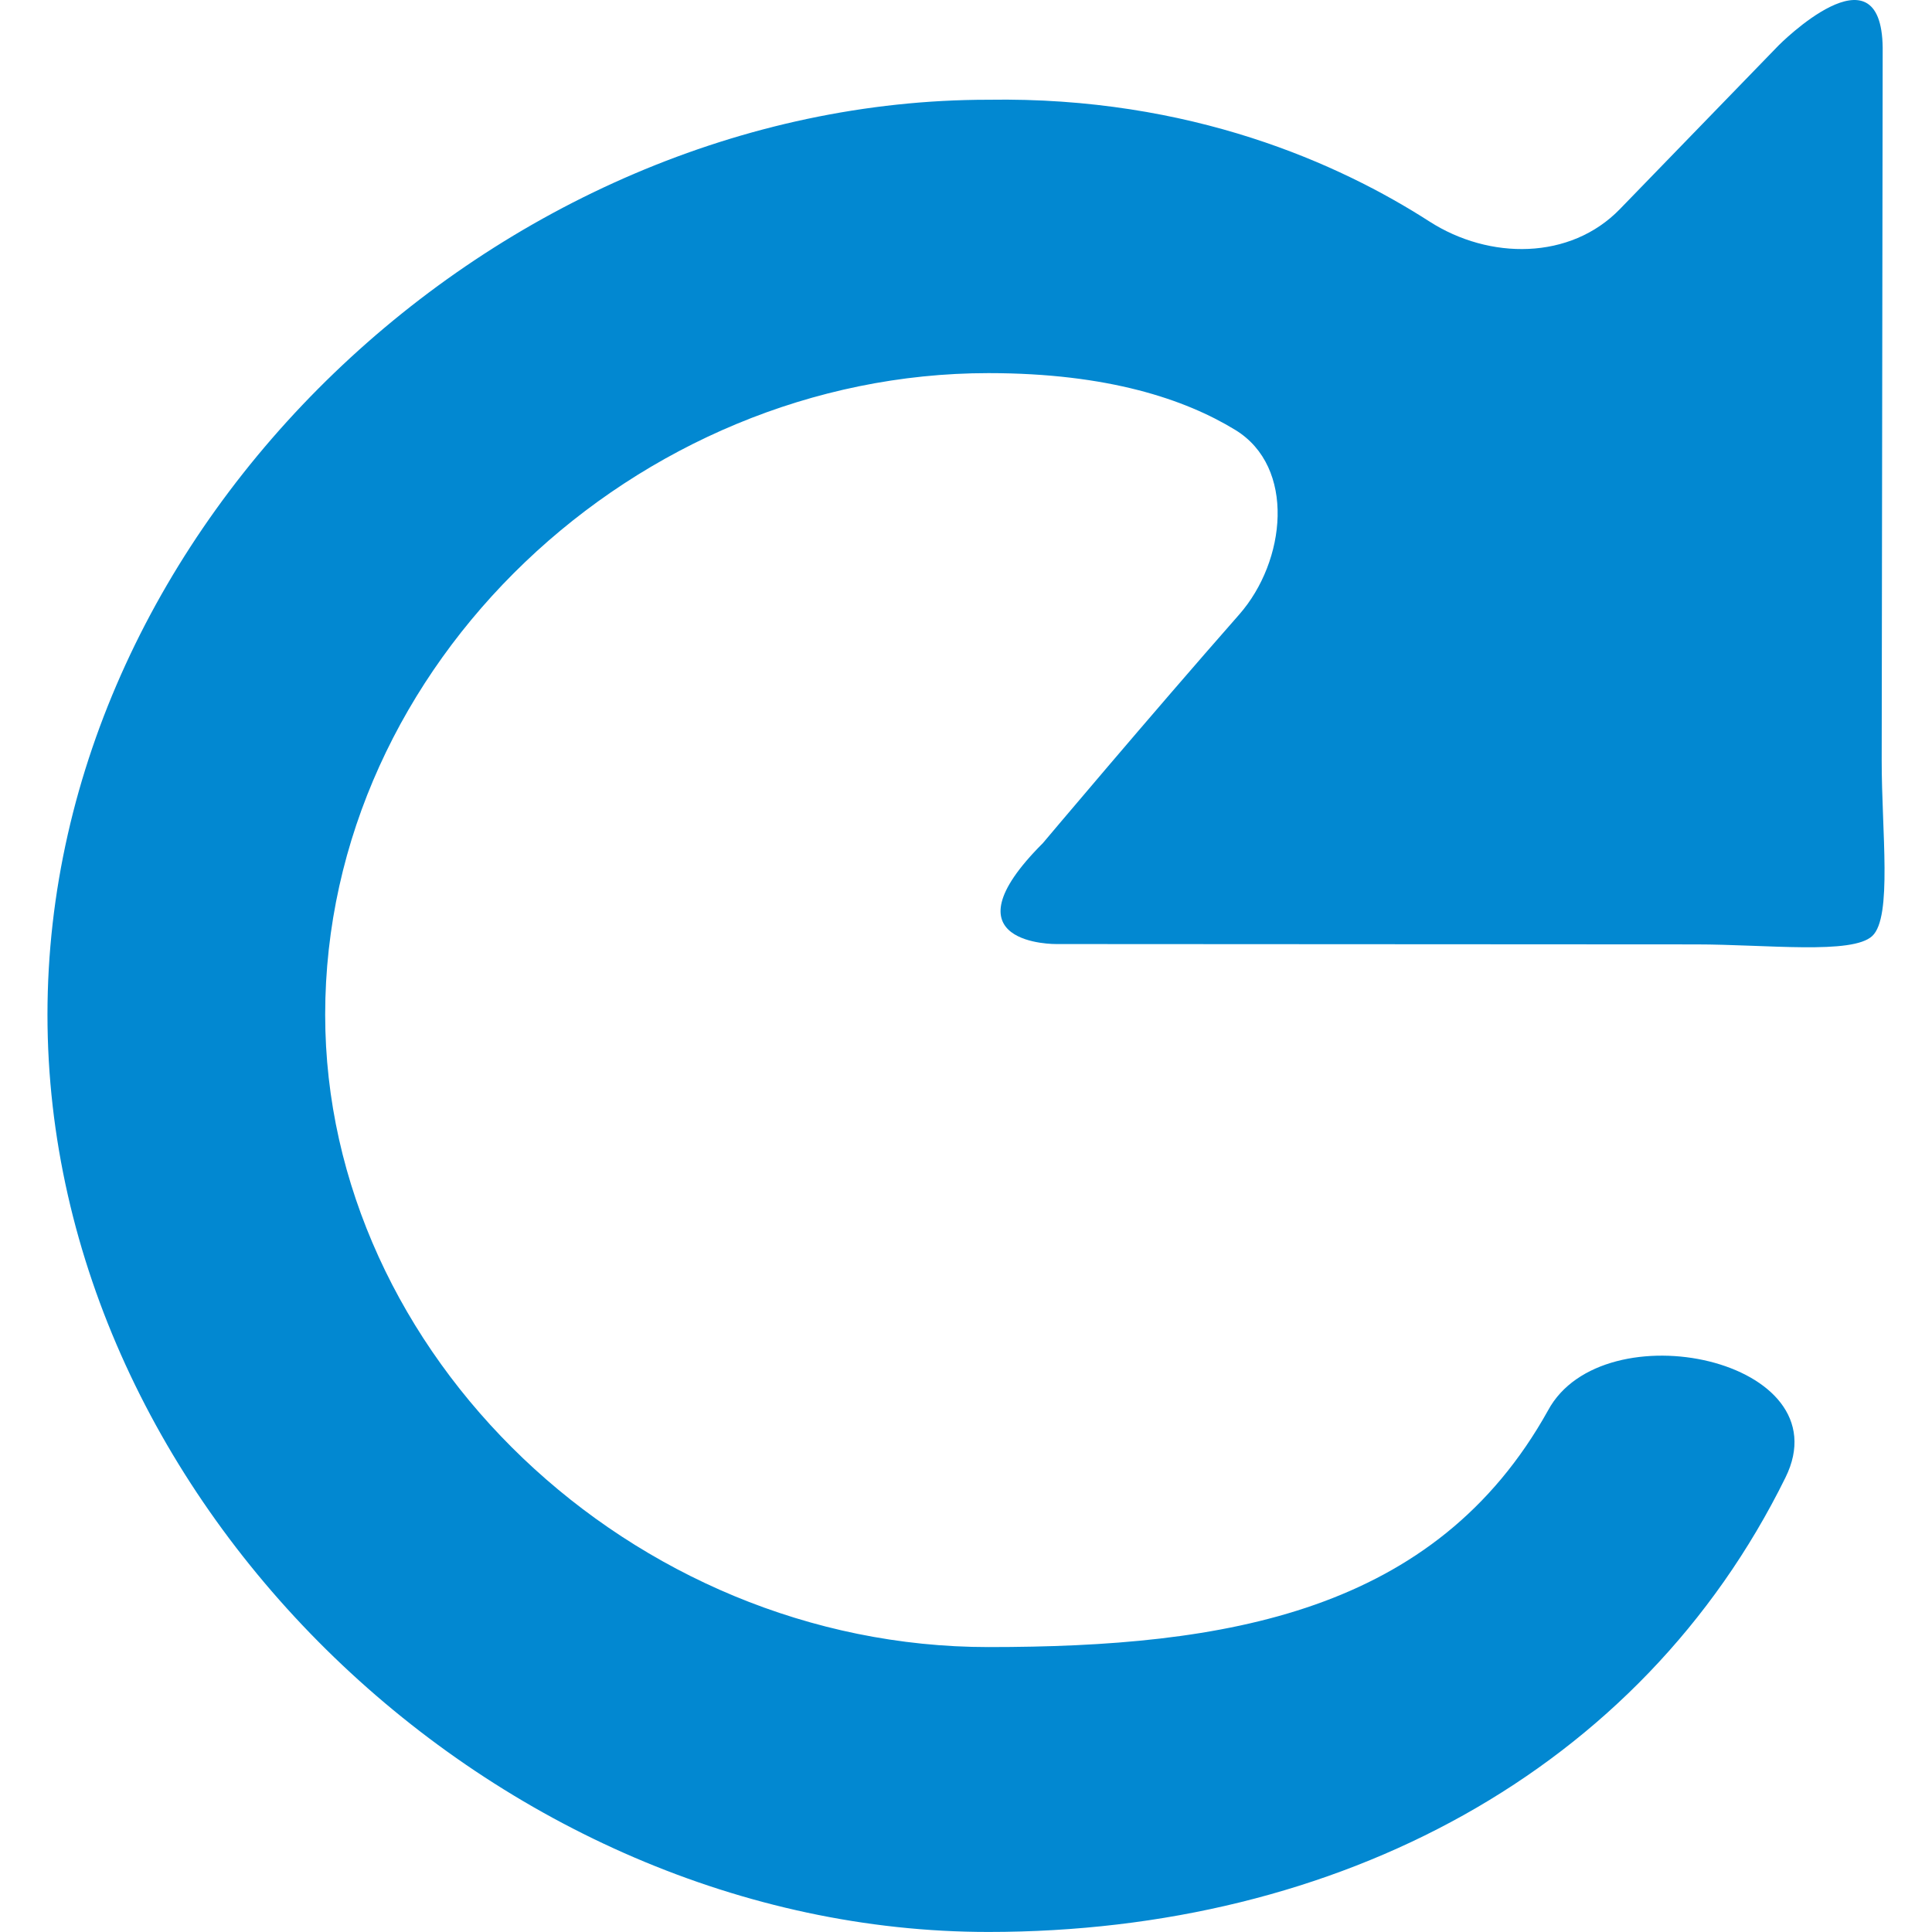 <?xml version="1.0" encoding="iso-8859-1"?><!DOCTYPE svg PUBLIC "-//W3C//DTD SVG 1.1//EN" "http://www.w3.org/Graphics/SVG/1.1/DTD/svg11.dtd">
<svg xmlns="http://www.w3.org/2000/svg" xmlns:xlink="http://www.w3.org/1999/xlink" version="1.1" id="Capa_1" x="0px" y="0px" width="512px" height="512px" viewBox="0 0 44.976 44.976" style="enable-background:new 0 0 44.976 44.976;" xml:space="preserve">
 <path d="M1.105,23.621c0,11.412,10.488,21.354,21.905,21.354c8.146,0,15.184-3.738,18.554-10.577   c1.36-2.751-4.247-3.941-5.527-1.563c-2.621,4.712-7.504,5.508-13.026,5.508c-8.31,0-15.441-6.816-15.441-14.722   c0-8.179,7.26-14.935,15.441-14.935c2.792,0,4.587,0.615,5.745,1.322c1.414,0.863,1.186,3.055,0.091,4.299   c-2.058,2.339-4.569,5.32-4.569,5.32c-2.388,2.388,0.314,2.35,0.314,2.35l14.89,0.008c1.657,0.001,3.638,0.242,4.104-0.196   c0.47-0.44,0.217-2.435,0.219-4.092l0.023-16.585c-0.029-2.468-2.42-0.058-2.42-0.058L37.71,4.868   c-1.153,1.189-3.037,1.185-4.432,0.289c-2.092-1.345-5.556-2.911-10.271-2.835C11.594,2.322,1.105,12.195,1.105,23.621z" fill="#0288d1"/>
</svg>
